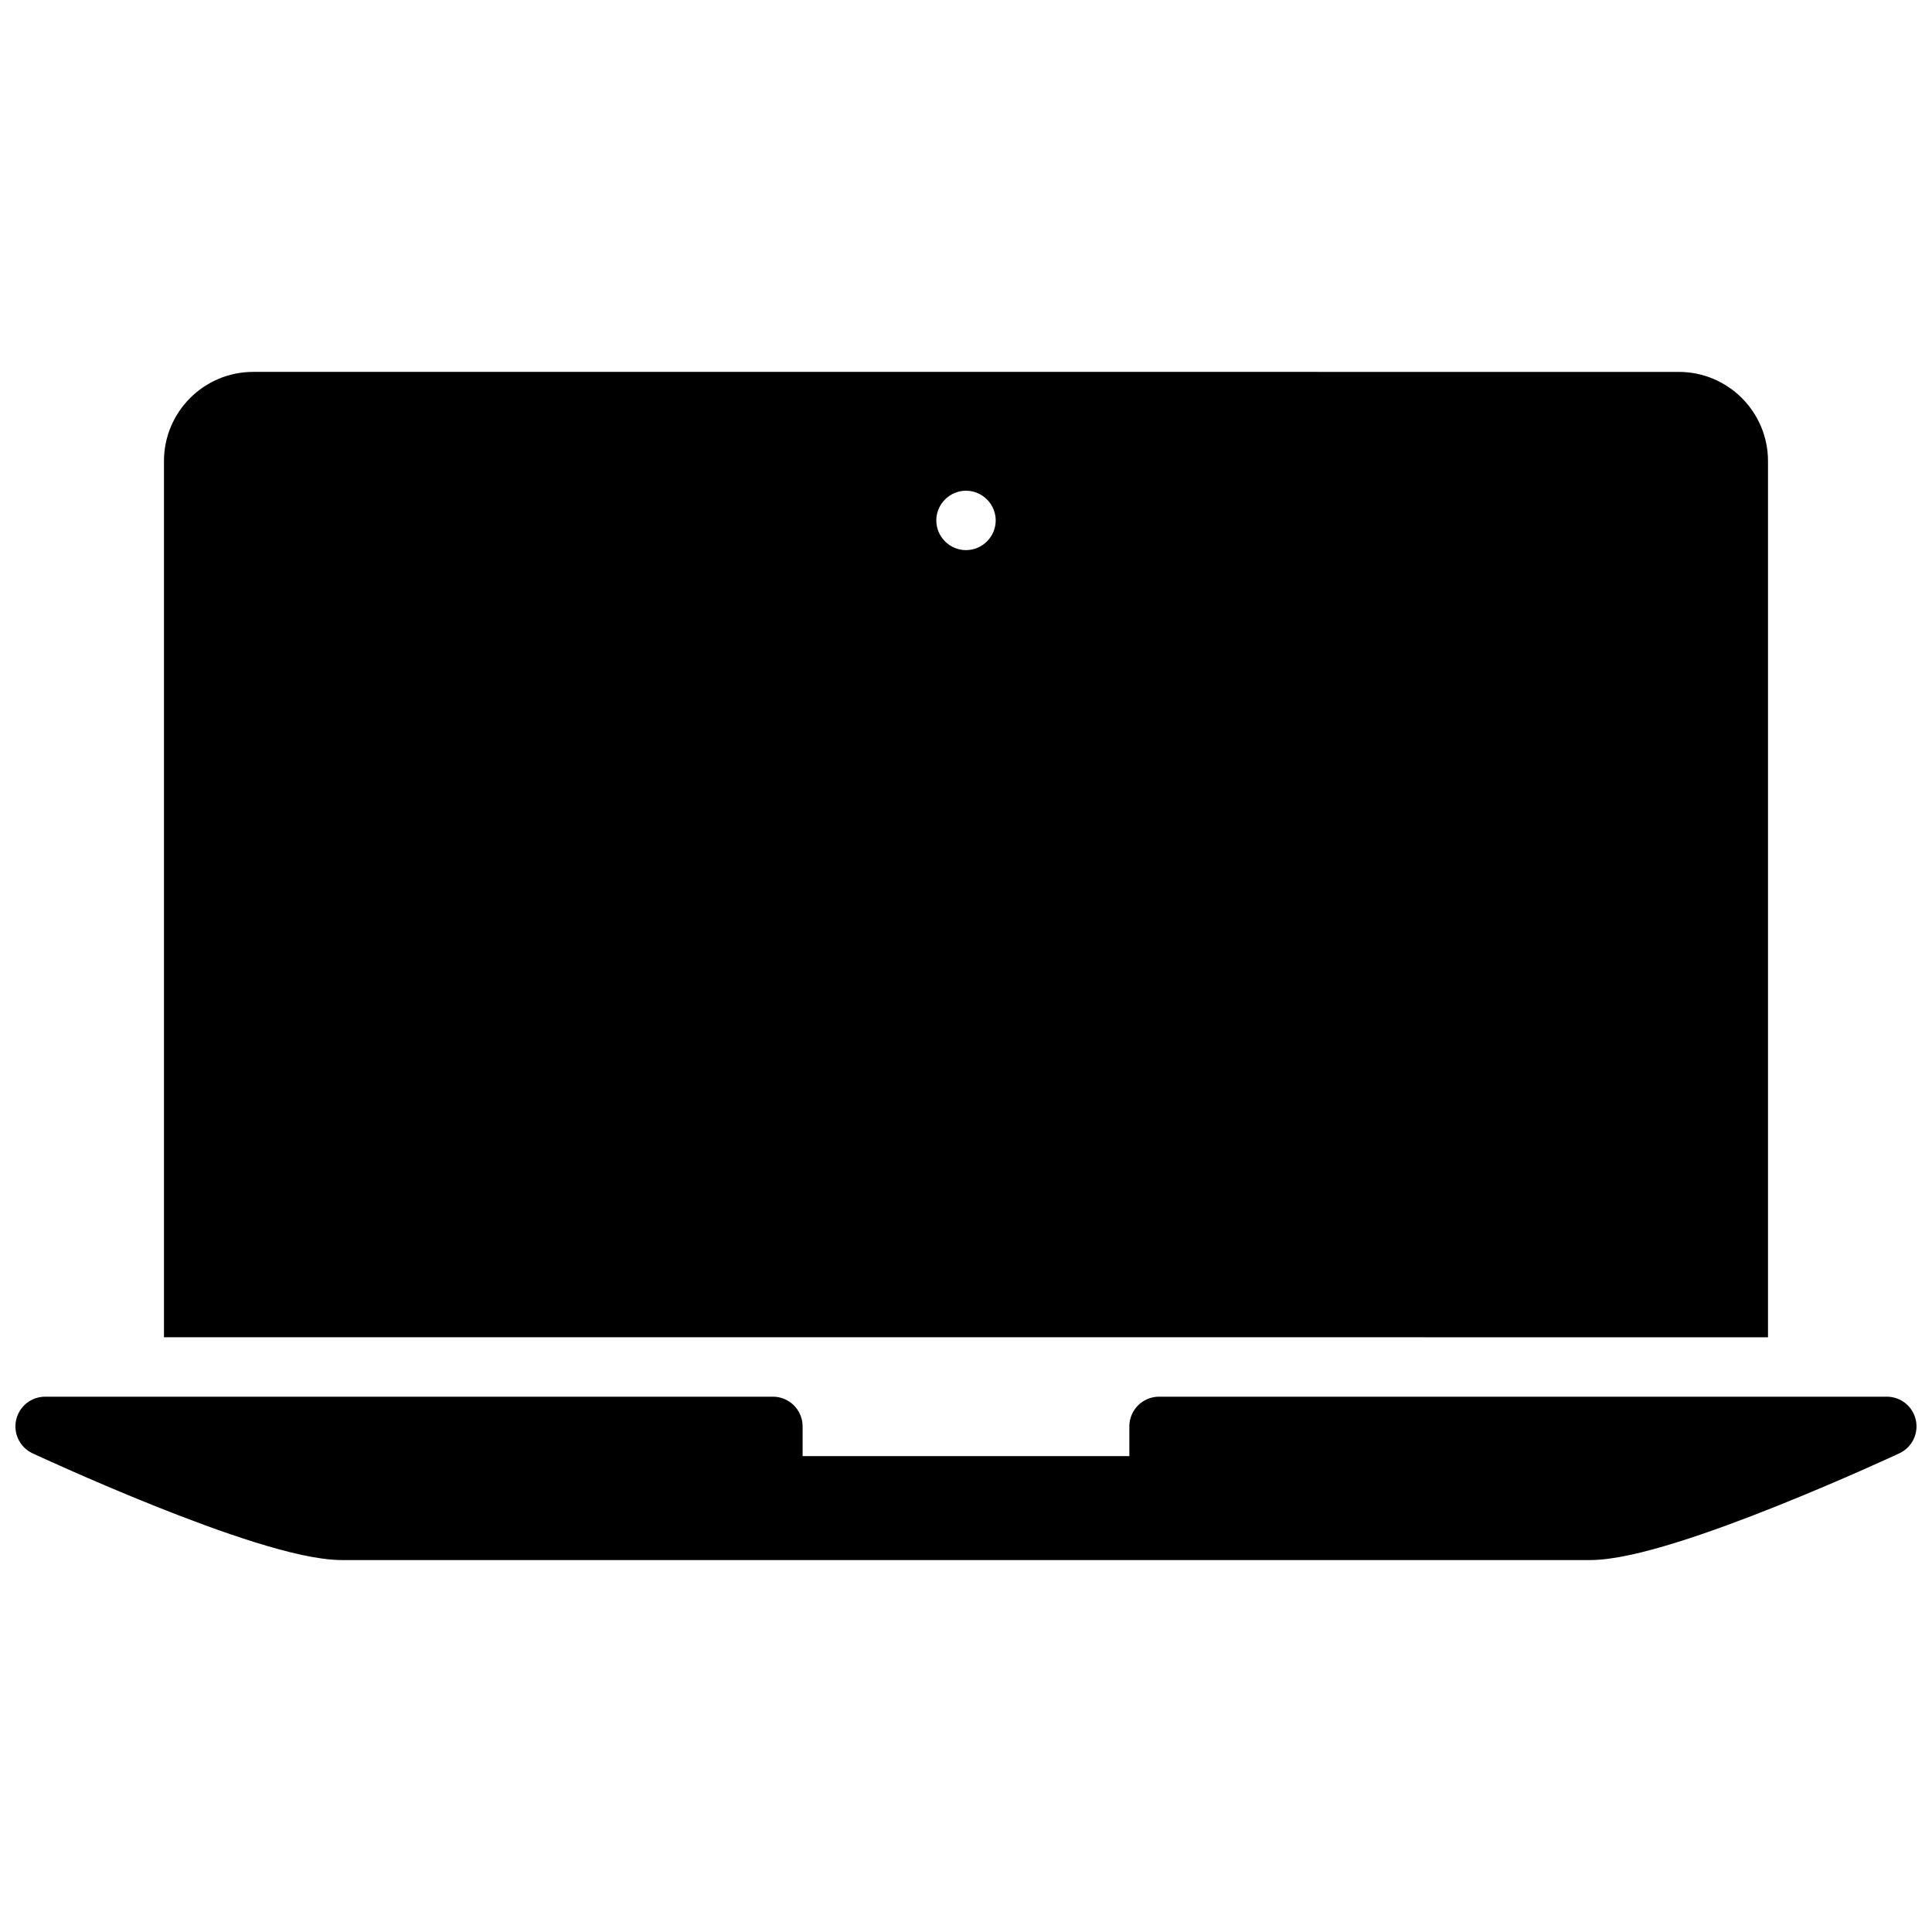 <?xml version="1.0" encoding="UTF-8"?>
<!-- Uploaded to: ICON Repo, www.iconrepo.com, Generator: ICON Repo Mixer Tools -->
<svg width="800px" height="800px" version="1.1" viewBox="144 144 512 512" xmlns="http://www.w3.org/2000/svg">
 <defs>
  <clipPath id="b">
   <path d="m148.09 148.09h503.81v503.81h-503.81z"/>
  </clipPath>
  <clipPath id="a">
   <path d="m148.09 514h503.81v44h-503.81z"/>
  </clipPath>
 </defs>
 <path d="m588.93 250.43h-377.86c-8.66 0-15.742 7.086-15.742 15.742v224.35h409.34v-224.35c0-8.66-7.086-15.746-15.746-15.746zm-188.93 39.359c-4.328 0-7.871-3.543-7.871-7.871s3.543-7.871 7.871-7.871 7.871 3.543 7.871 7.871-3.543 7.871-7.871 7.871z"/>
 <g clip-path="url(#b)">
  <path transform="matrix(3.936 0 0 3.936 148.09 148.09)" d="m116 87v-57c0-2.2-1.8-3.999-3.999-3.999l-96.001-9.93e-4c-2.2 0-3.999 1.8-3.999 3.999v57z" fill="none" stroke="#000000" stroke-miterlimit="10" stroke-width="4"/>
 </g>
 <path d="m451.17 522.02v15.742h-102.34v-15.742h-192.87s59.039 27.551 78.719 27.551h330.62c19.68 0 78.719-27.551 78.719-27.551z"/>
 <g clip-path="url(#a)">
  <path transform="matrix(3.936 0 0 3.936 148.09 148.09)" d="m77 95v3.999h-26v-3.999h-49.001s15 7 20 7h84c5 0 20-7 20-7z" fill="none" stroke="#000000" stroke-linejoin="round" stroke-miterlimit="10" stroke-width="4"/>
 </g>
</svg>